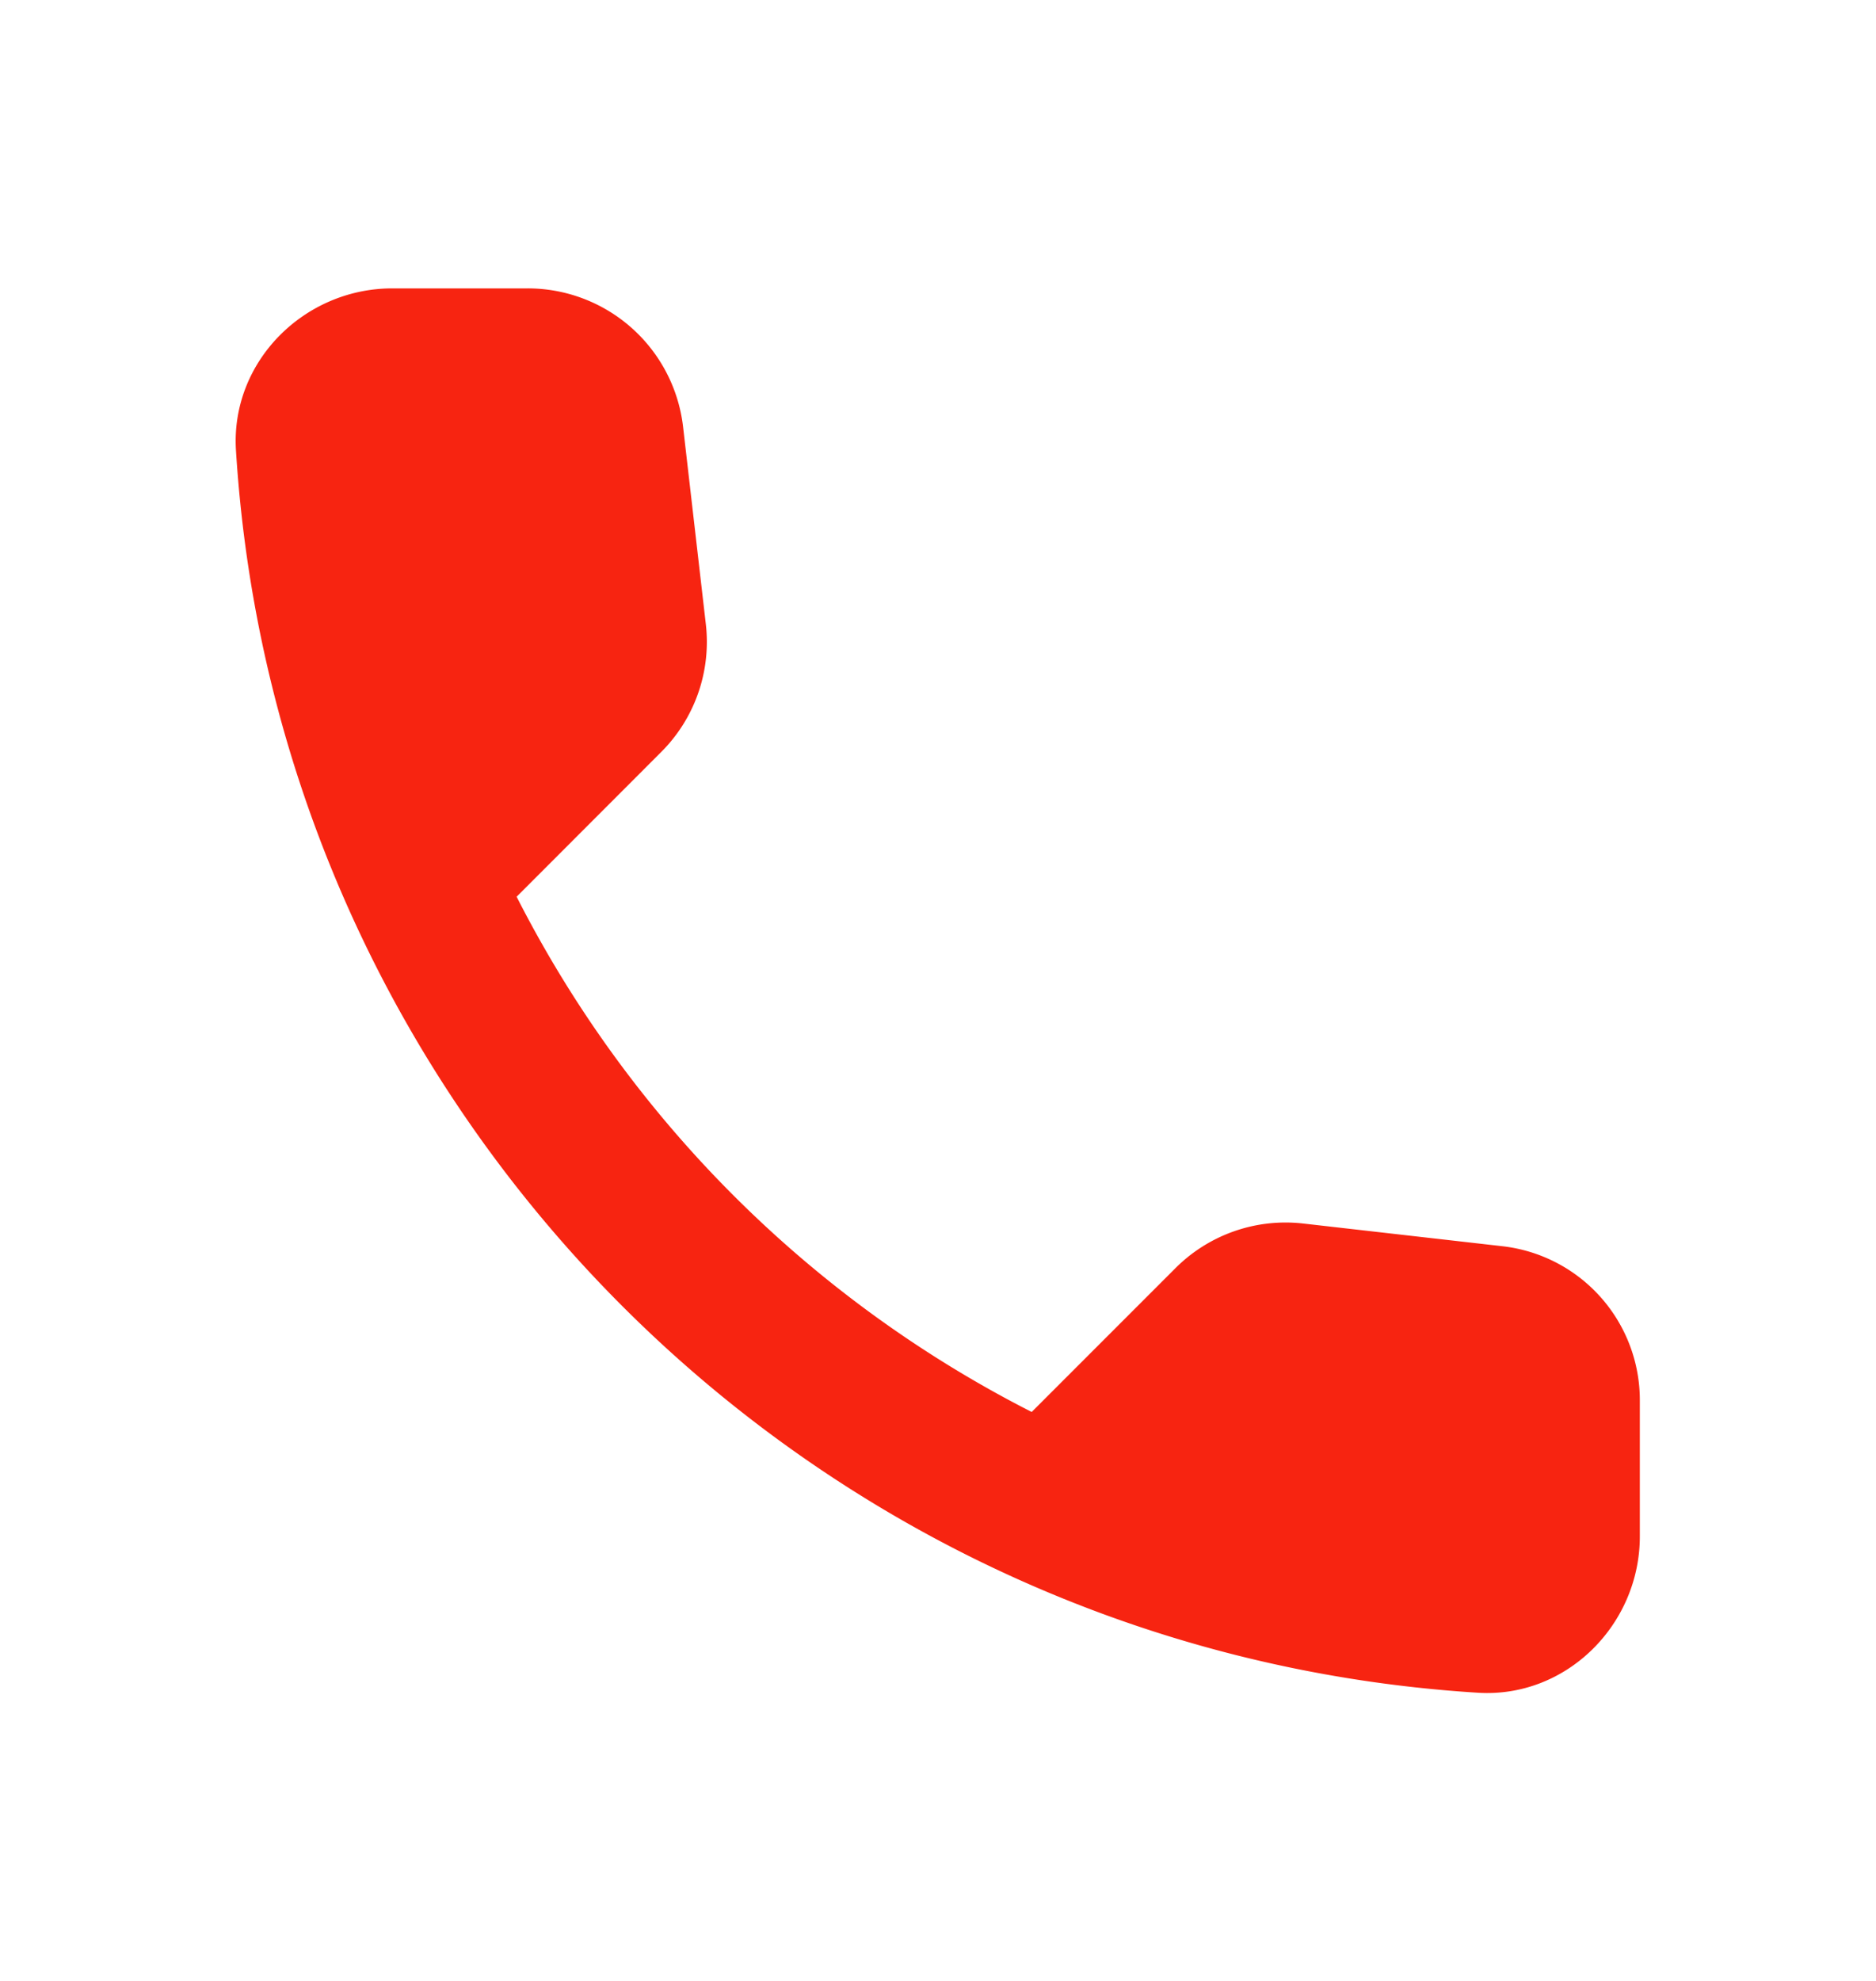 <svg width="18" height="19" fill="none" xmlns="http://www.w3.org/2000/svg"><path d="m14.414 11.953-1.905-.217a1.493 1.493 0 0 0-1.23.427l-1.38 1.38a11.284 11.284 0 0 1-4.942-4.942l1.387-1.388a1.492 1.492 0 0 0 .428-1.23l-.218-1.89a1.501 1.501 0 0 0-1.492-1.327H3.764c-.847 0-1.552.705-1.5 1.552.398 6.405 5.52 11.52 11.918 11.918.847.052 1.552-.653 1.552-1.5v-1.298a1.486 1.486 0 0 0-1.32-1.485Z" fill="#F72411"/></svg>